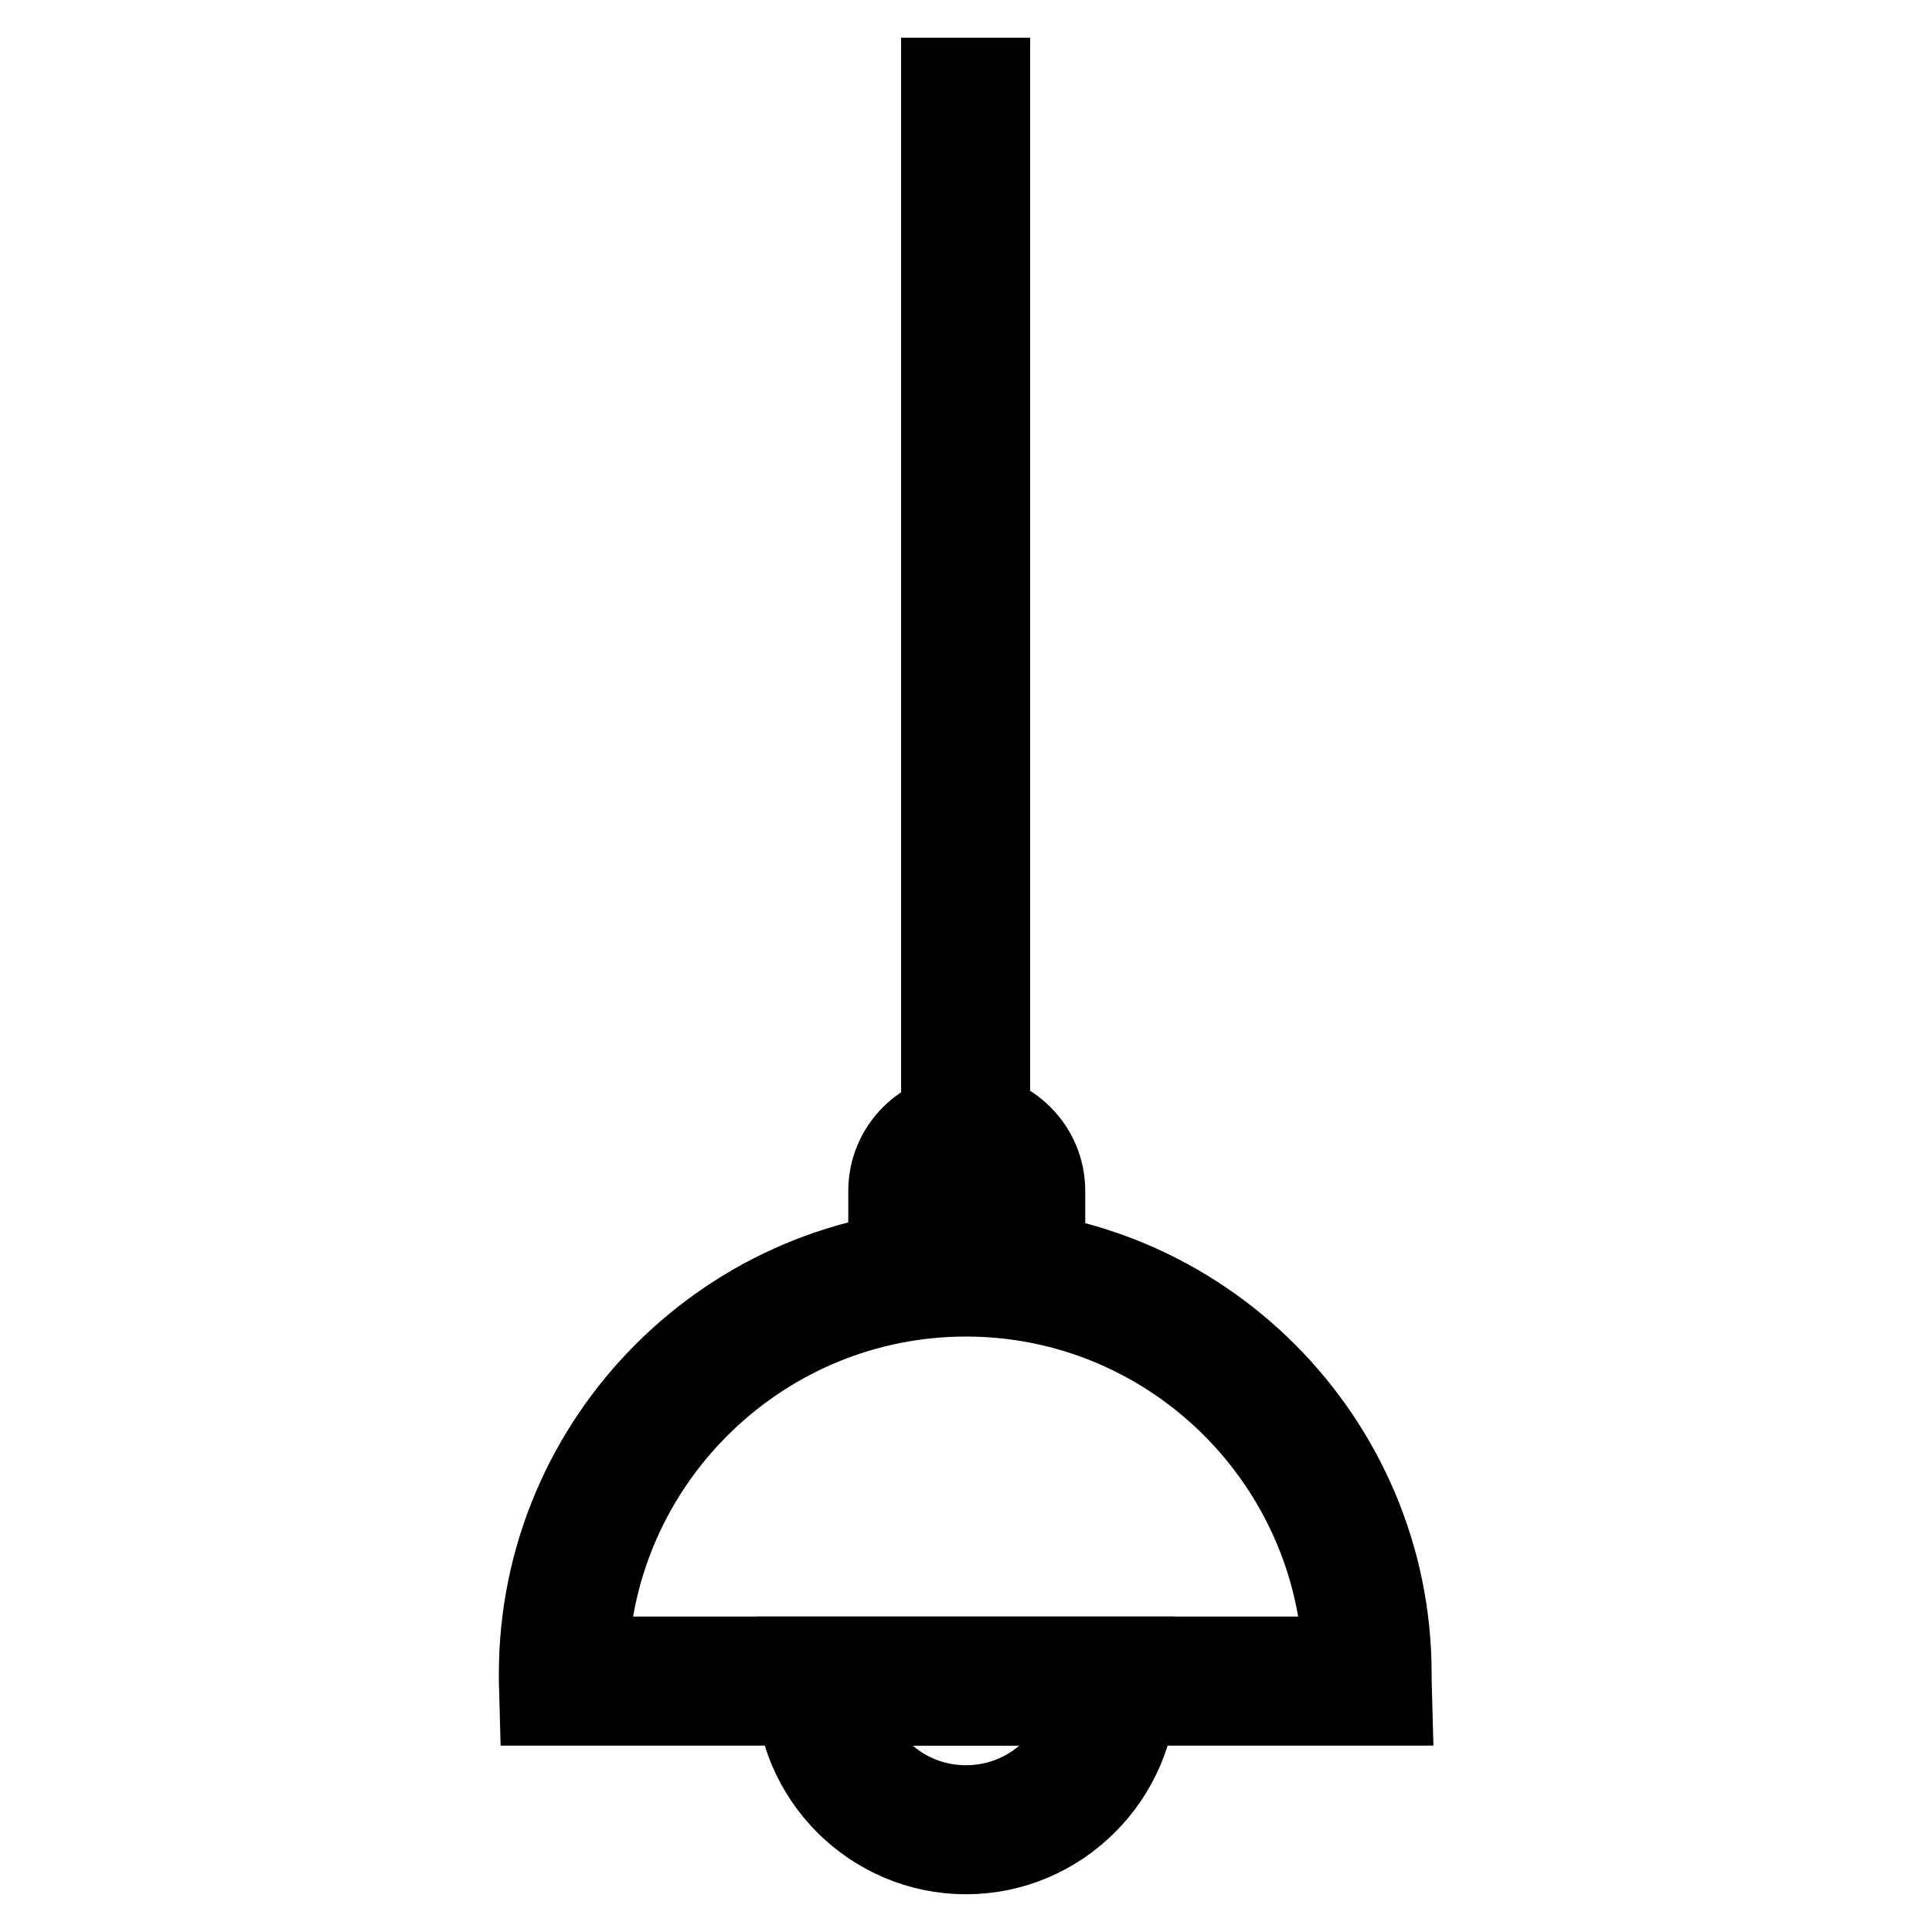 <?xml version="1.0" encoding="utf-8"?>
<!-- Svg Vector Icons : http://www.onlinewebfonts.com/icon -->
<!DOCTYPE svg PUBLIC "-//W3C//DTD SVG 1.1//EN" "http://www.w3.org/Graphics/SVG/1.1/DTD/svg11.dtd">
<svg version="1.1" xmlns="http://www.w3.org/2000/svg" xmlns:xlink="http://www.w3.org/1999/xlink" x="0px" y="0px" viewBox="0 0 256 256" enable-background="new 0 0 256 256" xml:space="preserve">
<g> <path stroke-width="10" fill-opacity="0" stroke="#000000"  d="M184.8,226.3H71.2l-0.1-3.7v-0.8c0-31.3,25.5-56.8,56.8-56.8c31.3,0,56.8,25.5,56.8,56.8v0.8L184.8,226.3z  M78.3,219.2h99.3c-1.4-26.2-23.1-47.1-49.6-47.1C101.5,172.1,79.7,193,78.3,219.2z"/> <path stroke-width="10" fill-opacity="0" stroke="#000000"  d="M138.7,172h-21.3v-14.2c0-5.9,4.8-10.7,10.7-10.7s10.7,4.8,10.7,10.7V172z M124.4,164.8h7.1v-7.1 c0-2-1.6-3.6-3.6-3.6s-3.6,1.6-3.6,3.6V164.8z"/> <path stroke-width="10" fill-opacity="0" stroke="#000000"  d="M124.4,10h7.1v139.9h-7.1V10z M128,246c-12.6,0-22.9-10.3-22.9-22.9v-0.4l0.1-3.5h45.7l0.1,3.6v0.3 C150.9,235.7,140.6,246,128,246z M112.5,226.3c1.5,7.2,7.8,12.6,15.5,12.6s14-5.4,15.5-12.6H112.5z"/></g>
</svg>